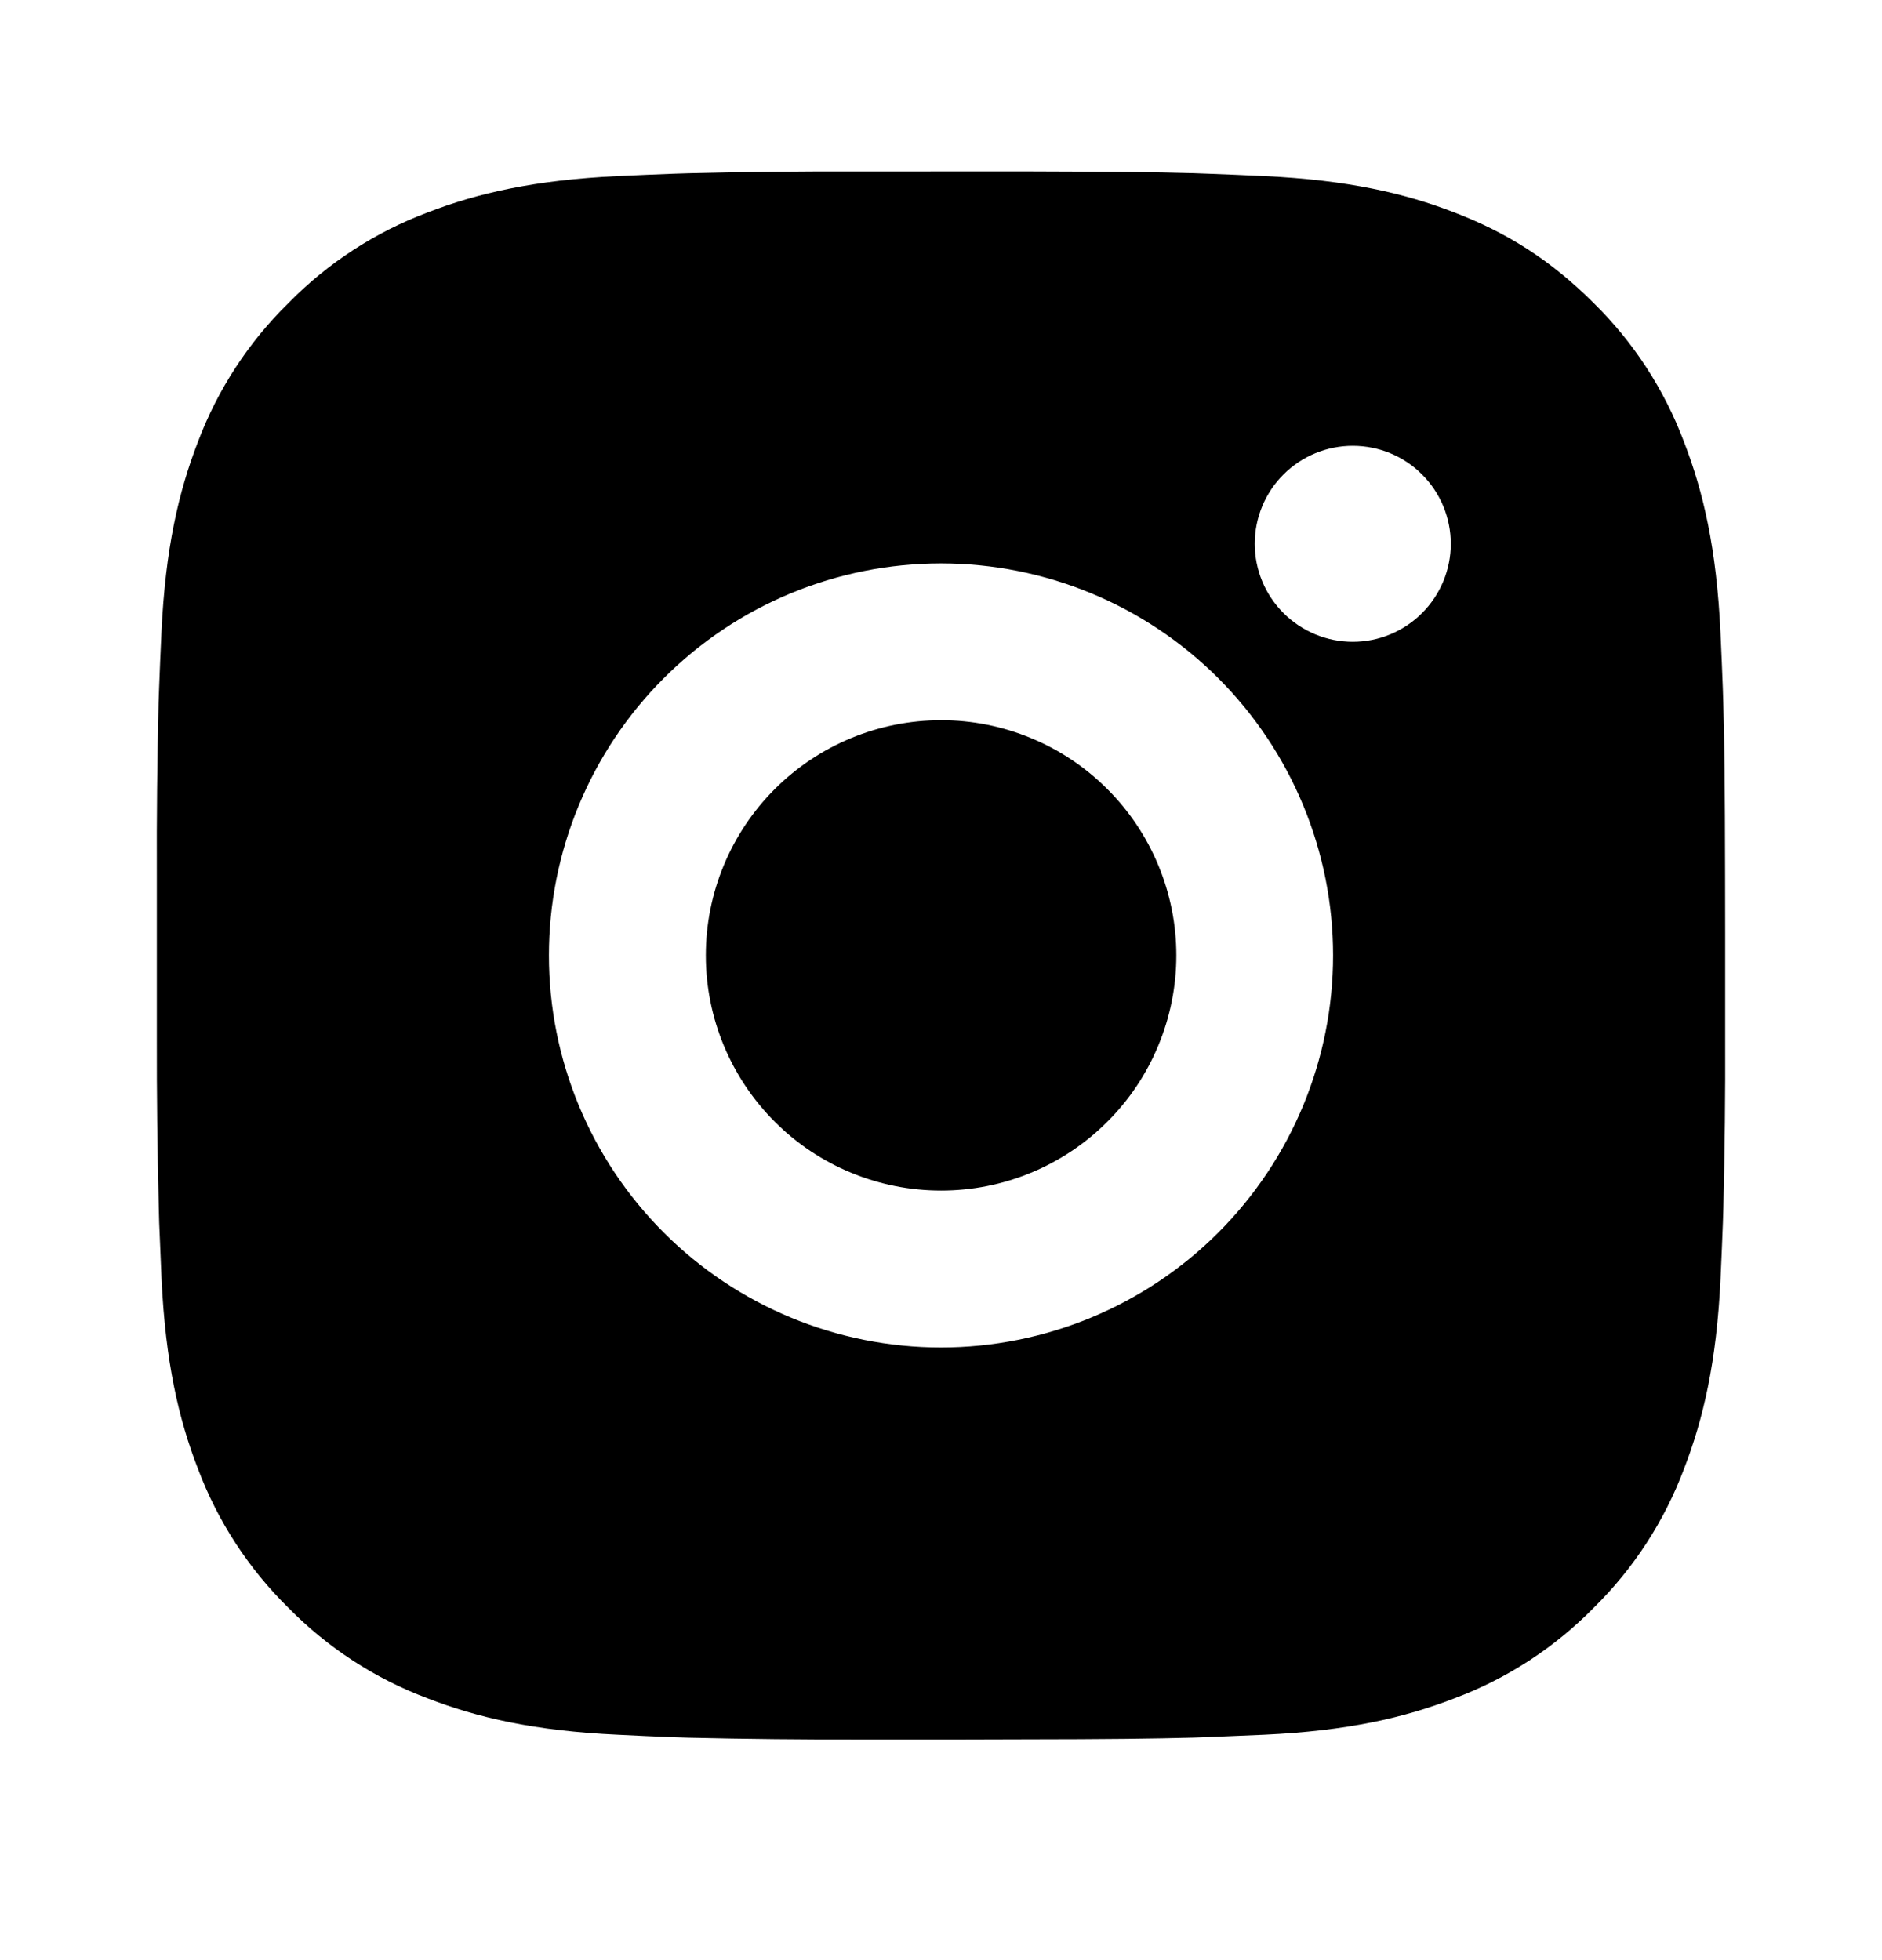 <svg width="24" height="25" viewBox="0 0 24 25" fill="none" xmlns="http://www.w3.org/2000/svg">
<path d="M13.028 2.186C14.153 2.189 14.724 2.195 15.217 2.209L15.411 2.216C15.635 2.224 15.856 2.234 16.123 2.246C17.187 2.296 17.913 2.464 18.55 2.711C19.21 2.965 19.766 3.309 20.322 3.864C20.831 4.363 21.224 4.968 21.475 5.636C21.722 6.273 21.89 6.999 21.94 8.064C21.952 8.33 21.962 8.551 21.97 8.776L21.976 8.97C21.991 9.462 21.997 10.033 21.999 11.158L22 11.903V13.213C22.003 13.943 21.995 14.672 21.977 15.402L21.971 15.595C21.963 15.82 21.953 16.041 21.941 16.308C21.891 17.372 21.721 18.098 21.475 18.735C21.224 19.403 20.831 20.008 20.322 20.508C19.822 21.016 19.218 21.41 18.55 21.66C17.913 21.907 17.187 22.076 16.123 22.125L15.411 22.155L15.217 22.162C14.724 22.175 14.153 22.183 13.028 22.184L12.282 22.186H10.973C10.243 22.188 9.514 22.18 8.784 22.163L8.59 22.157C8.353 22.148 8.115 22.137 7.878 22.125C6.814 22.076 6.088 21.907 5.45 21.66C4.783 21.41 4.179 21.016 3.679 20.508C3.17 20.008 2.776 19.403 2.525 18.735C2.278 18.099 2.11 17.372 2.06 16.308L2.03 15.595L2.025 15.402C2.007 14.672 1.998 13.943 2 13.213V11.158C1.997 10.428 2.005 9.699 2.022 8.97L2.029 8.776C2.037 8.551 2.047 8.33 2.059 8.064C2.109 6.999 2.277 6.274 2.524 5.636C2.776 4.968 3.17 4.363 3.68 3.864C4.179 3.355 4.783 2.962 5.45 2.711C6.088 2.464 6.813 2.296 7.878 2.246C8.144 2.234 8.366 2.224 8.59 2.216L8.784 2.21C9.513 2.192 10.243 2.184 10.972 2.187L13.028 2.186ZM12 7.186C10.674 7.186 9.402 7.712 8.465 8.65C7.527 9.588 7 10.86 7 12.185C7 13.512 7.527 14.783 8.465 15.721C9.402 16.659 10.674 17.186 12 17.186C13.326 17.186 14.598 16.659 15.536 15.721C16.473 14.783 17 13.512 17 12.185C17 10.86 16.473 9.588 15.536 8.65C14.598 7.712 13.326 7.186 12 7.186ZM12 9.186C12.394 9.185 12.784 9.263 13.148 9.414C13.512 9.564 13.843 9.785 14.121 10.064C14.4 10.342 14.621 10.673 14.772 11.037C14.923 11.401 15.001 11.791 15.001 12.185C15.001 12.579 14.923 12.969 14.772 13.333C14.622 13.697 14.401 14.028 14.122 14.306C13.844 14.585 13.513 14.806 13.149 14.957C12.785 15.108 12.395 15.185 12.001 15.185C11.205 15.185 10.442 14.87 9.88 14.307C9.317 13.744 9.001 12.981 9.001 12.185C9.001 11.39 9.317 10.627 9.88 10.064C10.442 9.502 11.205 9.186 12.001 9.186M17.251 5.686C16.92 5.686 16.602 5.817 16.367 6.052C16.133 6.286 16.001 6.604 16.001 6.936C16.001 7.267 16.133 7.585 16.367 7.819C16.602 8.054 16.92 8.186 17.251 8.186C17.583 8.186 17.901 8.054 18.135 7.819C18.369 7.585 18.501 7.267 18.501 6.936C18.501 6.604 18.369 6.286 18.135 6.052C17.901 5.817 17.583 5.686 17.251 5.686Z" fill="black"/>
</svg>
